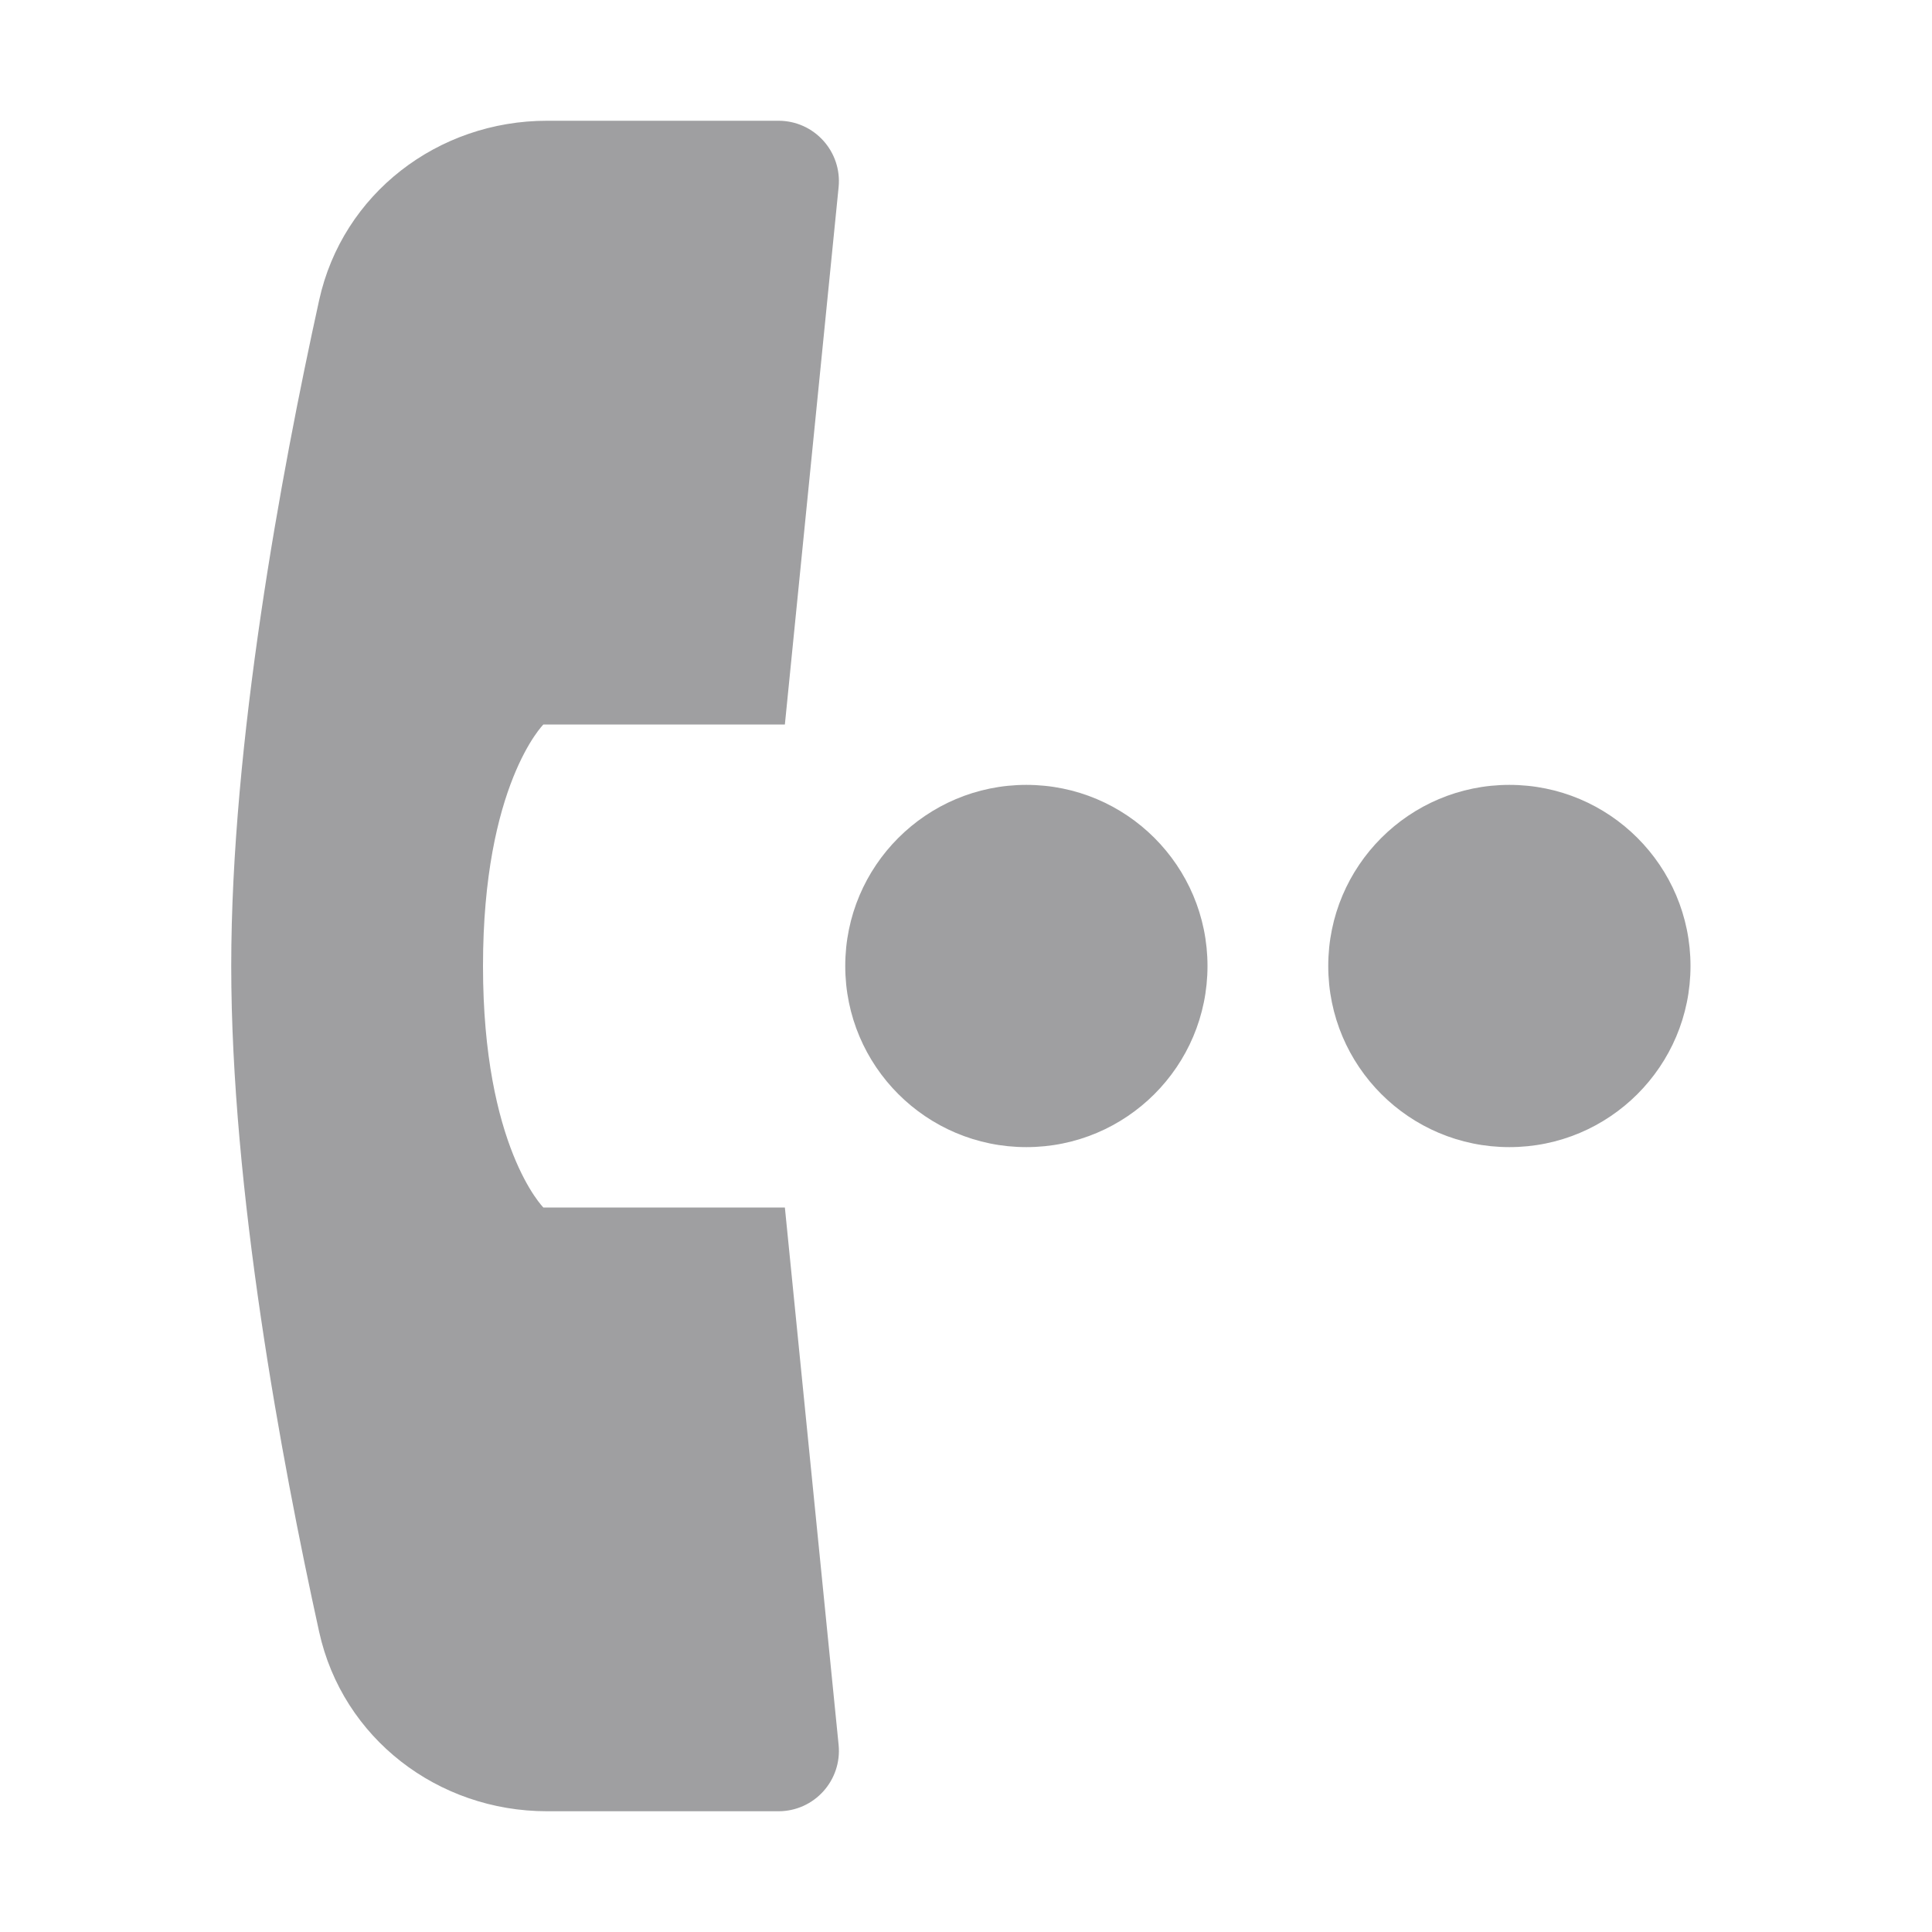 <svg width="16" height="16" viewBox="0 0 16 16" fill="none" xmlns="http://www.w3.org/2000/svg">
<g style="mix-blend-mode:multiply" opacity="0.4">
<path d="M6.5 6L6.945 1.55C6.974 1.255 6.743 1 6.447 1H4.53C3.627 1 2.837 1.604 2.643 2.486C2.327 3.924 1.915 6.152 1.915 8C1.915 9.848 2.327 12.076 2.643 13.514C2.837 14.396 3.627 15 4.53 15H6.447C6.743 15 6.974 14.745 6.945 14.45L6.5 10H4.5C4.5 10 4 9.5 4 8C4 6.5 4.5 6 4.5 6H6.5Z" fill="#0E1014"/>
<circle cx="12.5" cy="8" r="1.5" fill="#0E1014"/>
<circle cx="8.5" cy="8" r="1.5" fill="#0E1014"/>
</g>
</svg>
